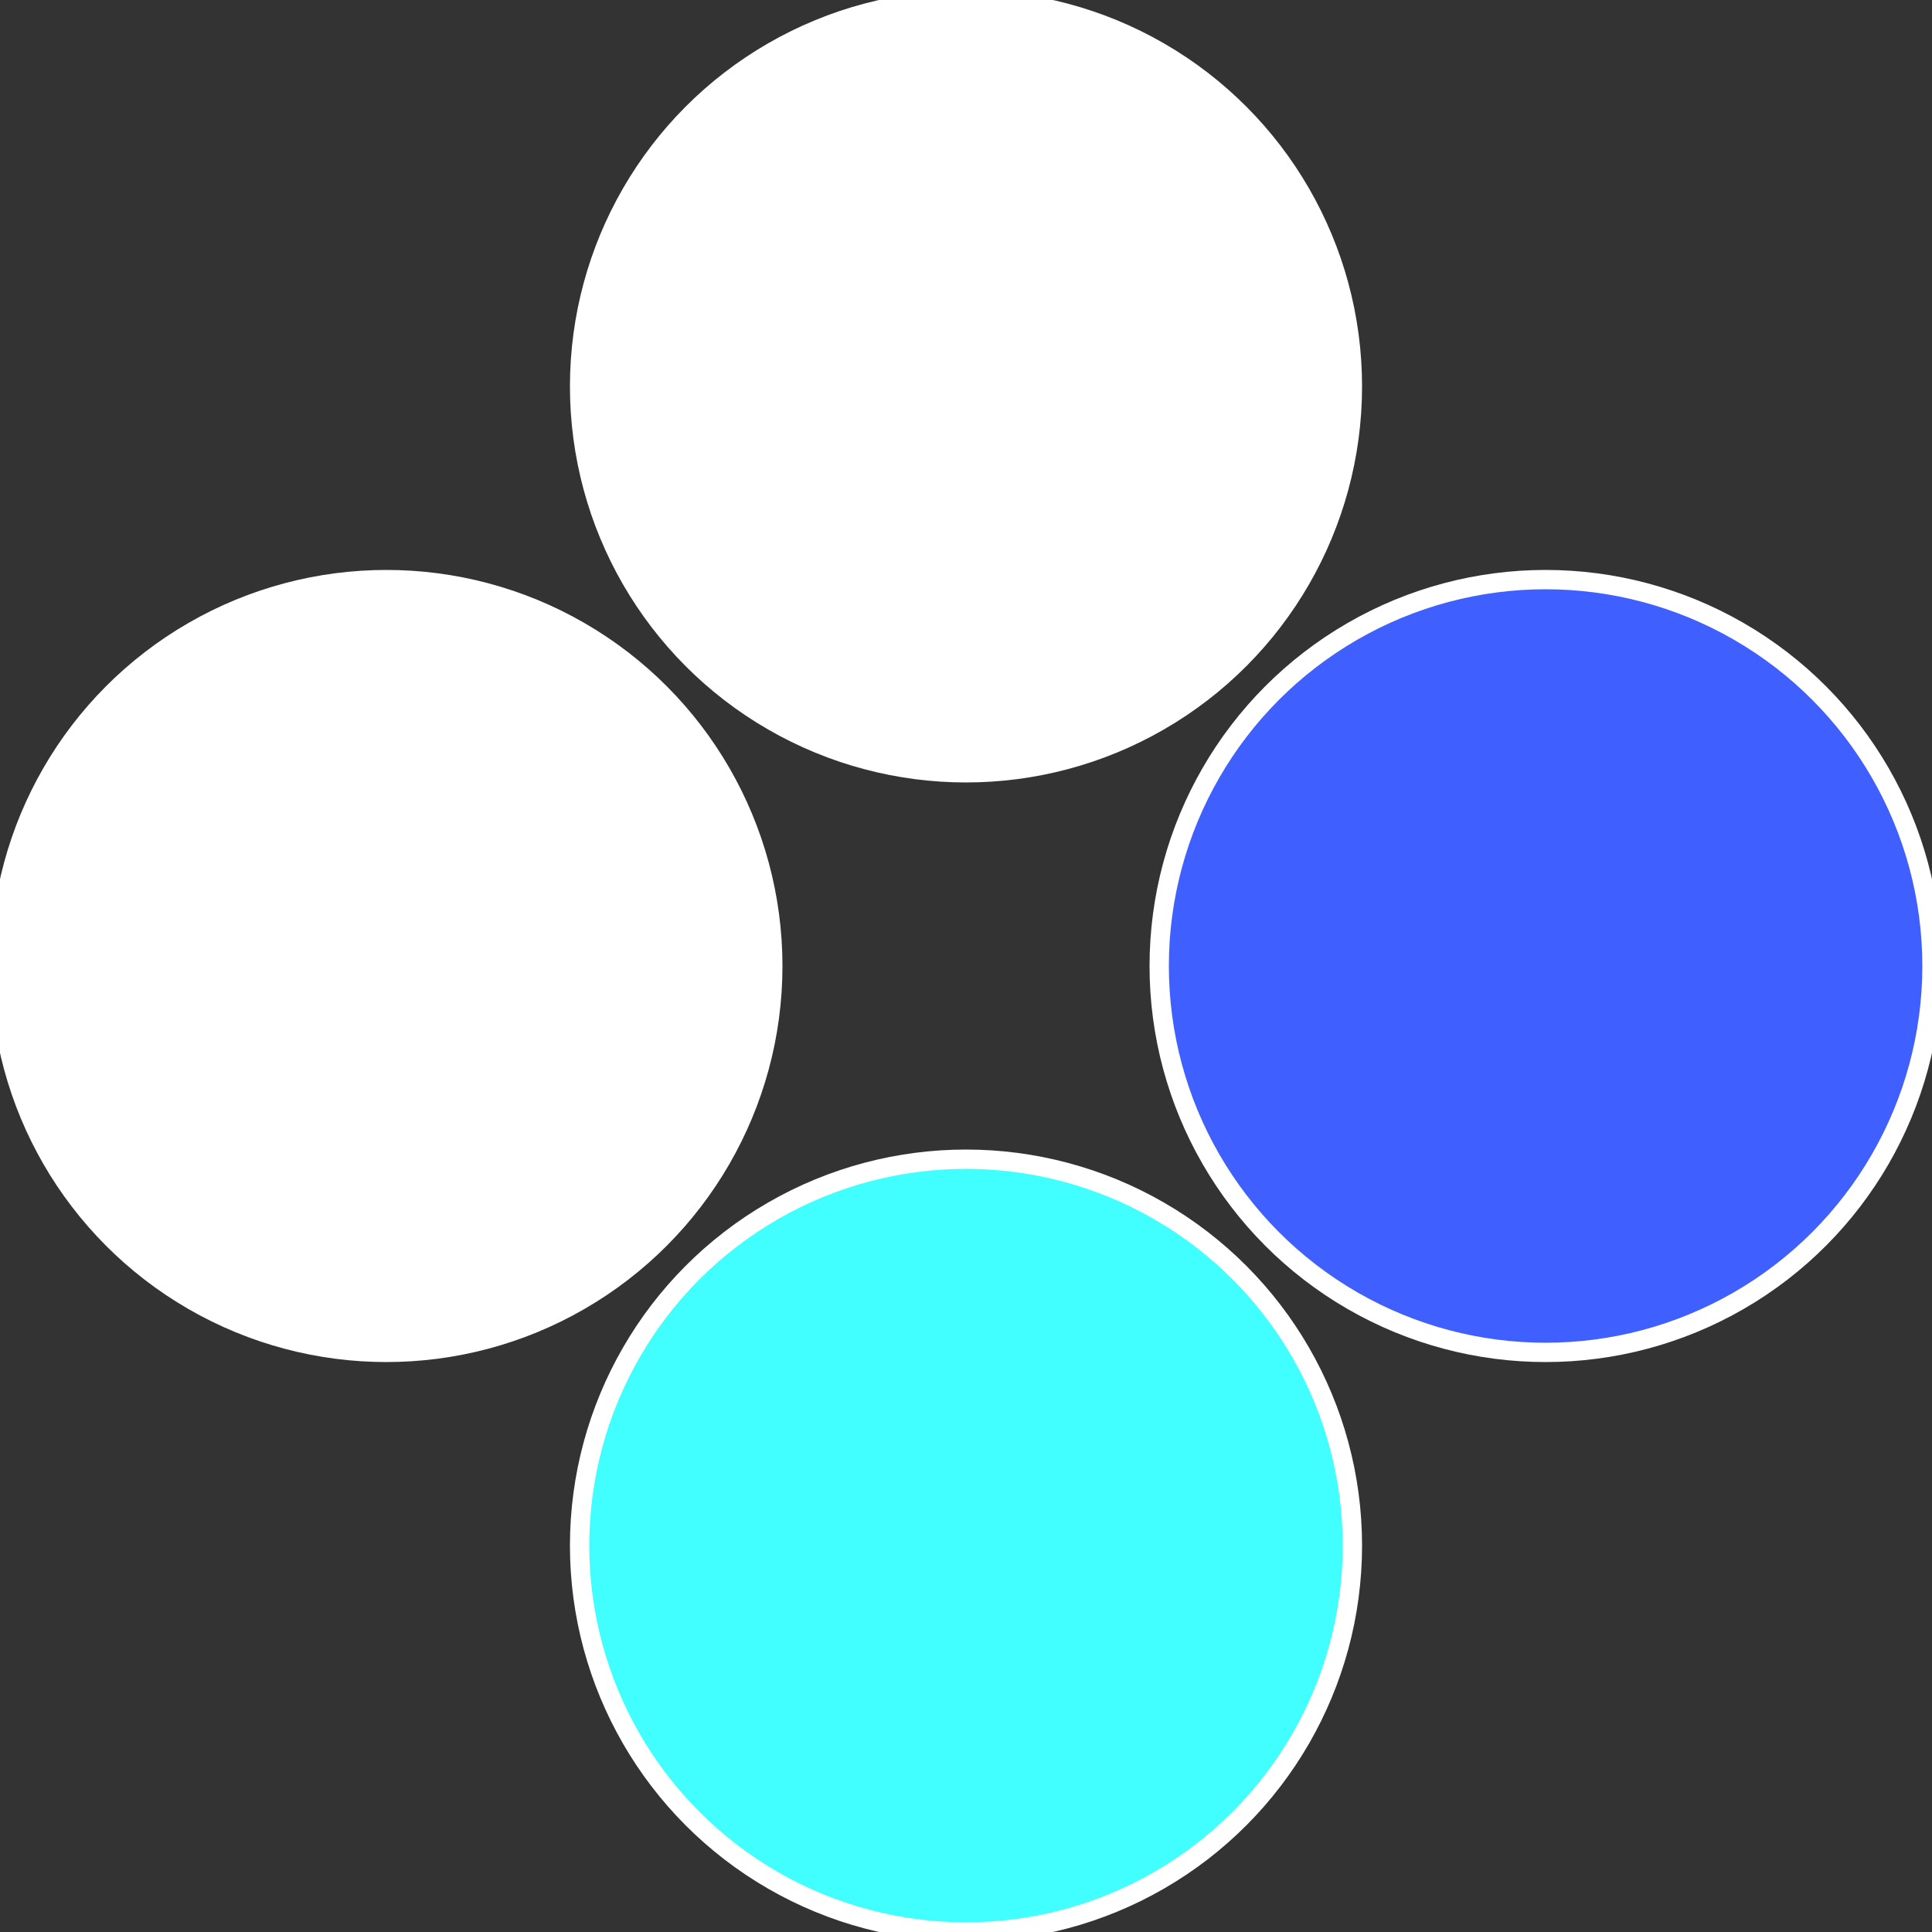<?xml version="1.0" standalone="no"?>
<svg width="500" height="500" viewBox="-1 -1 2 2" xmlns="http://www.w3.org/2000/svg">
 
                <rect x="-1" y="-1" width="2" height="2" fill="#333333" stroke="none"/>
 
                <circle cx="0.6" cy="0" r="0.4" fill="#3f5fffffffffffffd6742f" stroke="#fff" stroke-width="1%" />
             
                <circle cx="3.6739403974421E-17" cy="0.6" r="0.4" fill="#42ffffffffffffffd67fffffffffffffdbe" stroke="#fff" stroke-width="1%" />
             
                <circle cx="-0.6" cy="7.3478807948841E-17" r="0.4" fill="#fffffffffffffdbe42ffffffffffffffd67" stroke="#fff" stroke-width="1%" />
             
                <circle cx="-1.1021821192326E-16" cy="-0.6" r="0.4" fill="#fffffffffffffd6742f3d8" stroke="#fff" stroke-width="1%" />
            </svg>
